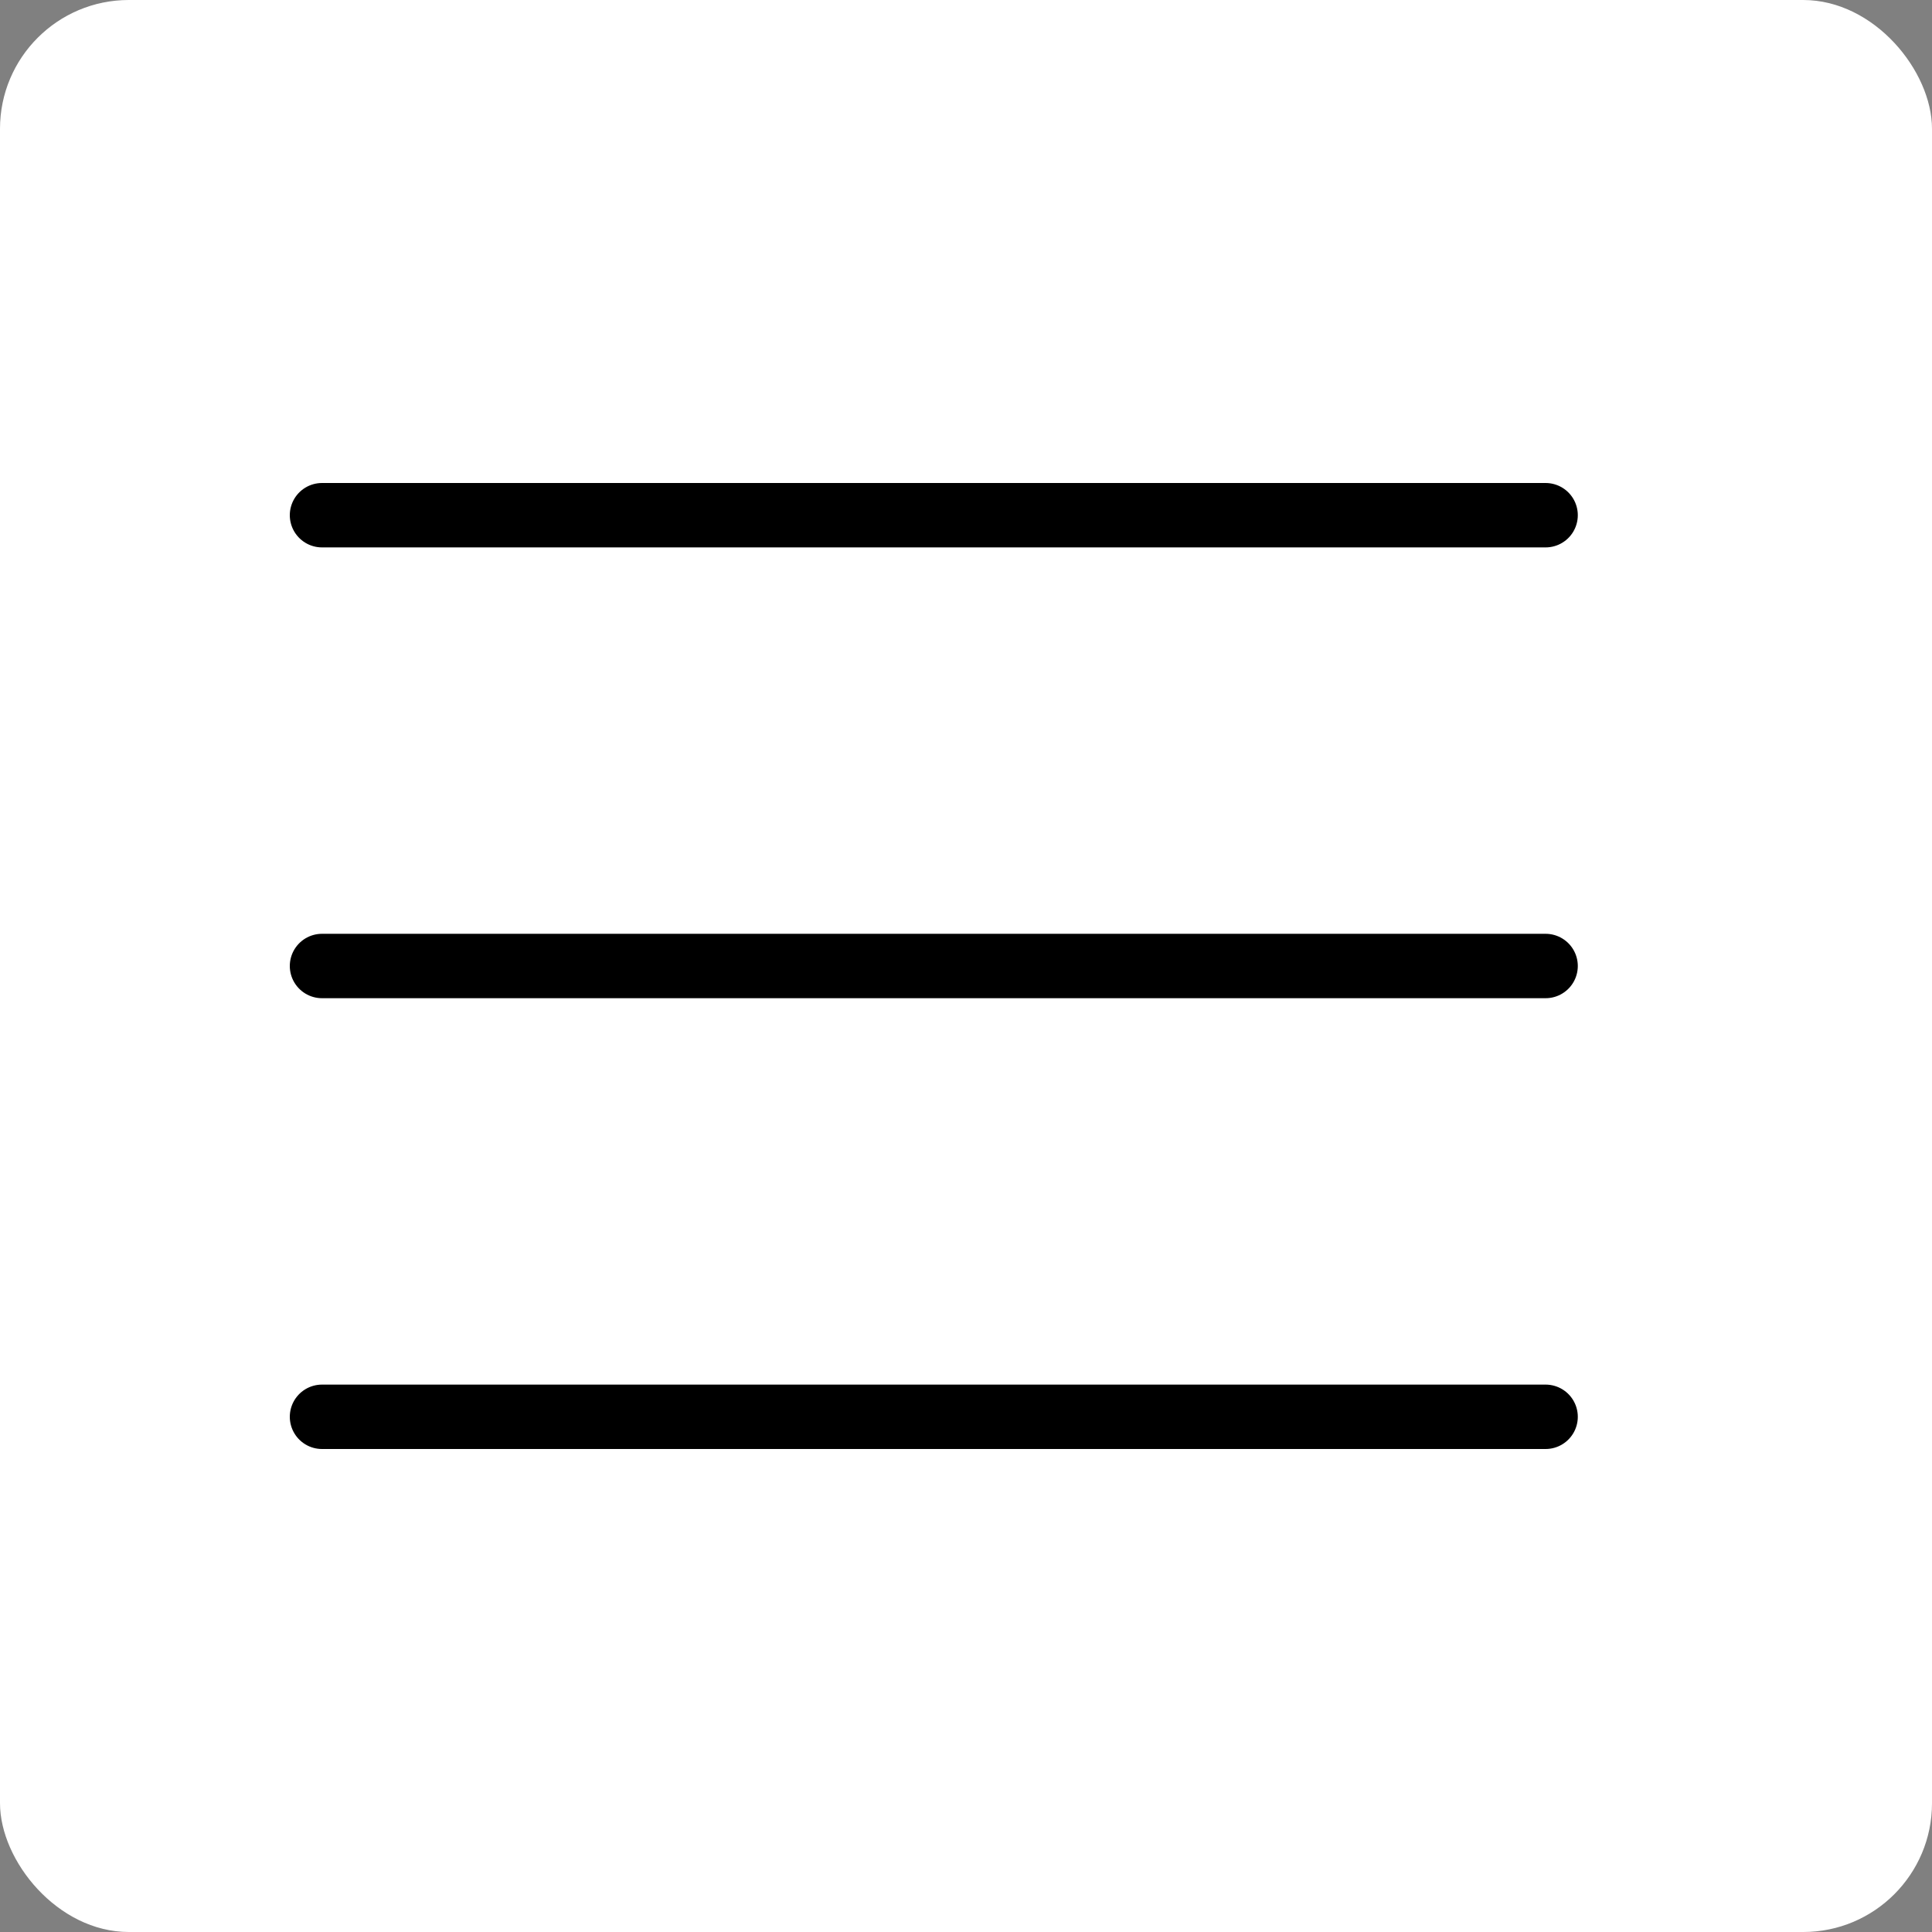 <?xml version="1.0" encoding="UTF-8"?> <svg xmlns="http://www.w3.org/2000/svg" width="30" height="30" viewBox="0 0 30 30" fill="none"><rect x="0" y="0" width="30" height="30" fill="#808080" stroke="none"/><rect width="30" height="30" rx="2" fill="white"></rect><path d="M5 8H24" stroke="black" stroke-linecap="round"></path><path d="M5 15H24" stroke="black" stroke-linecap="round"></path><path d="M5 22H24" stroke="black" stroke-linecap="round"></path></svg> 
